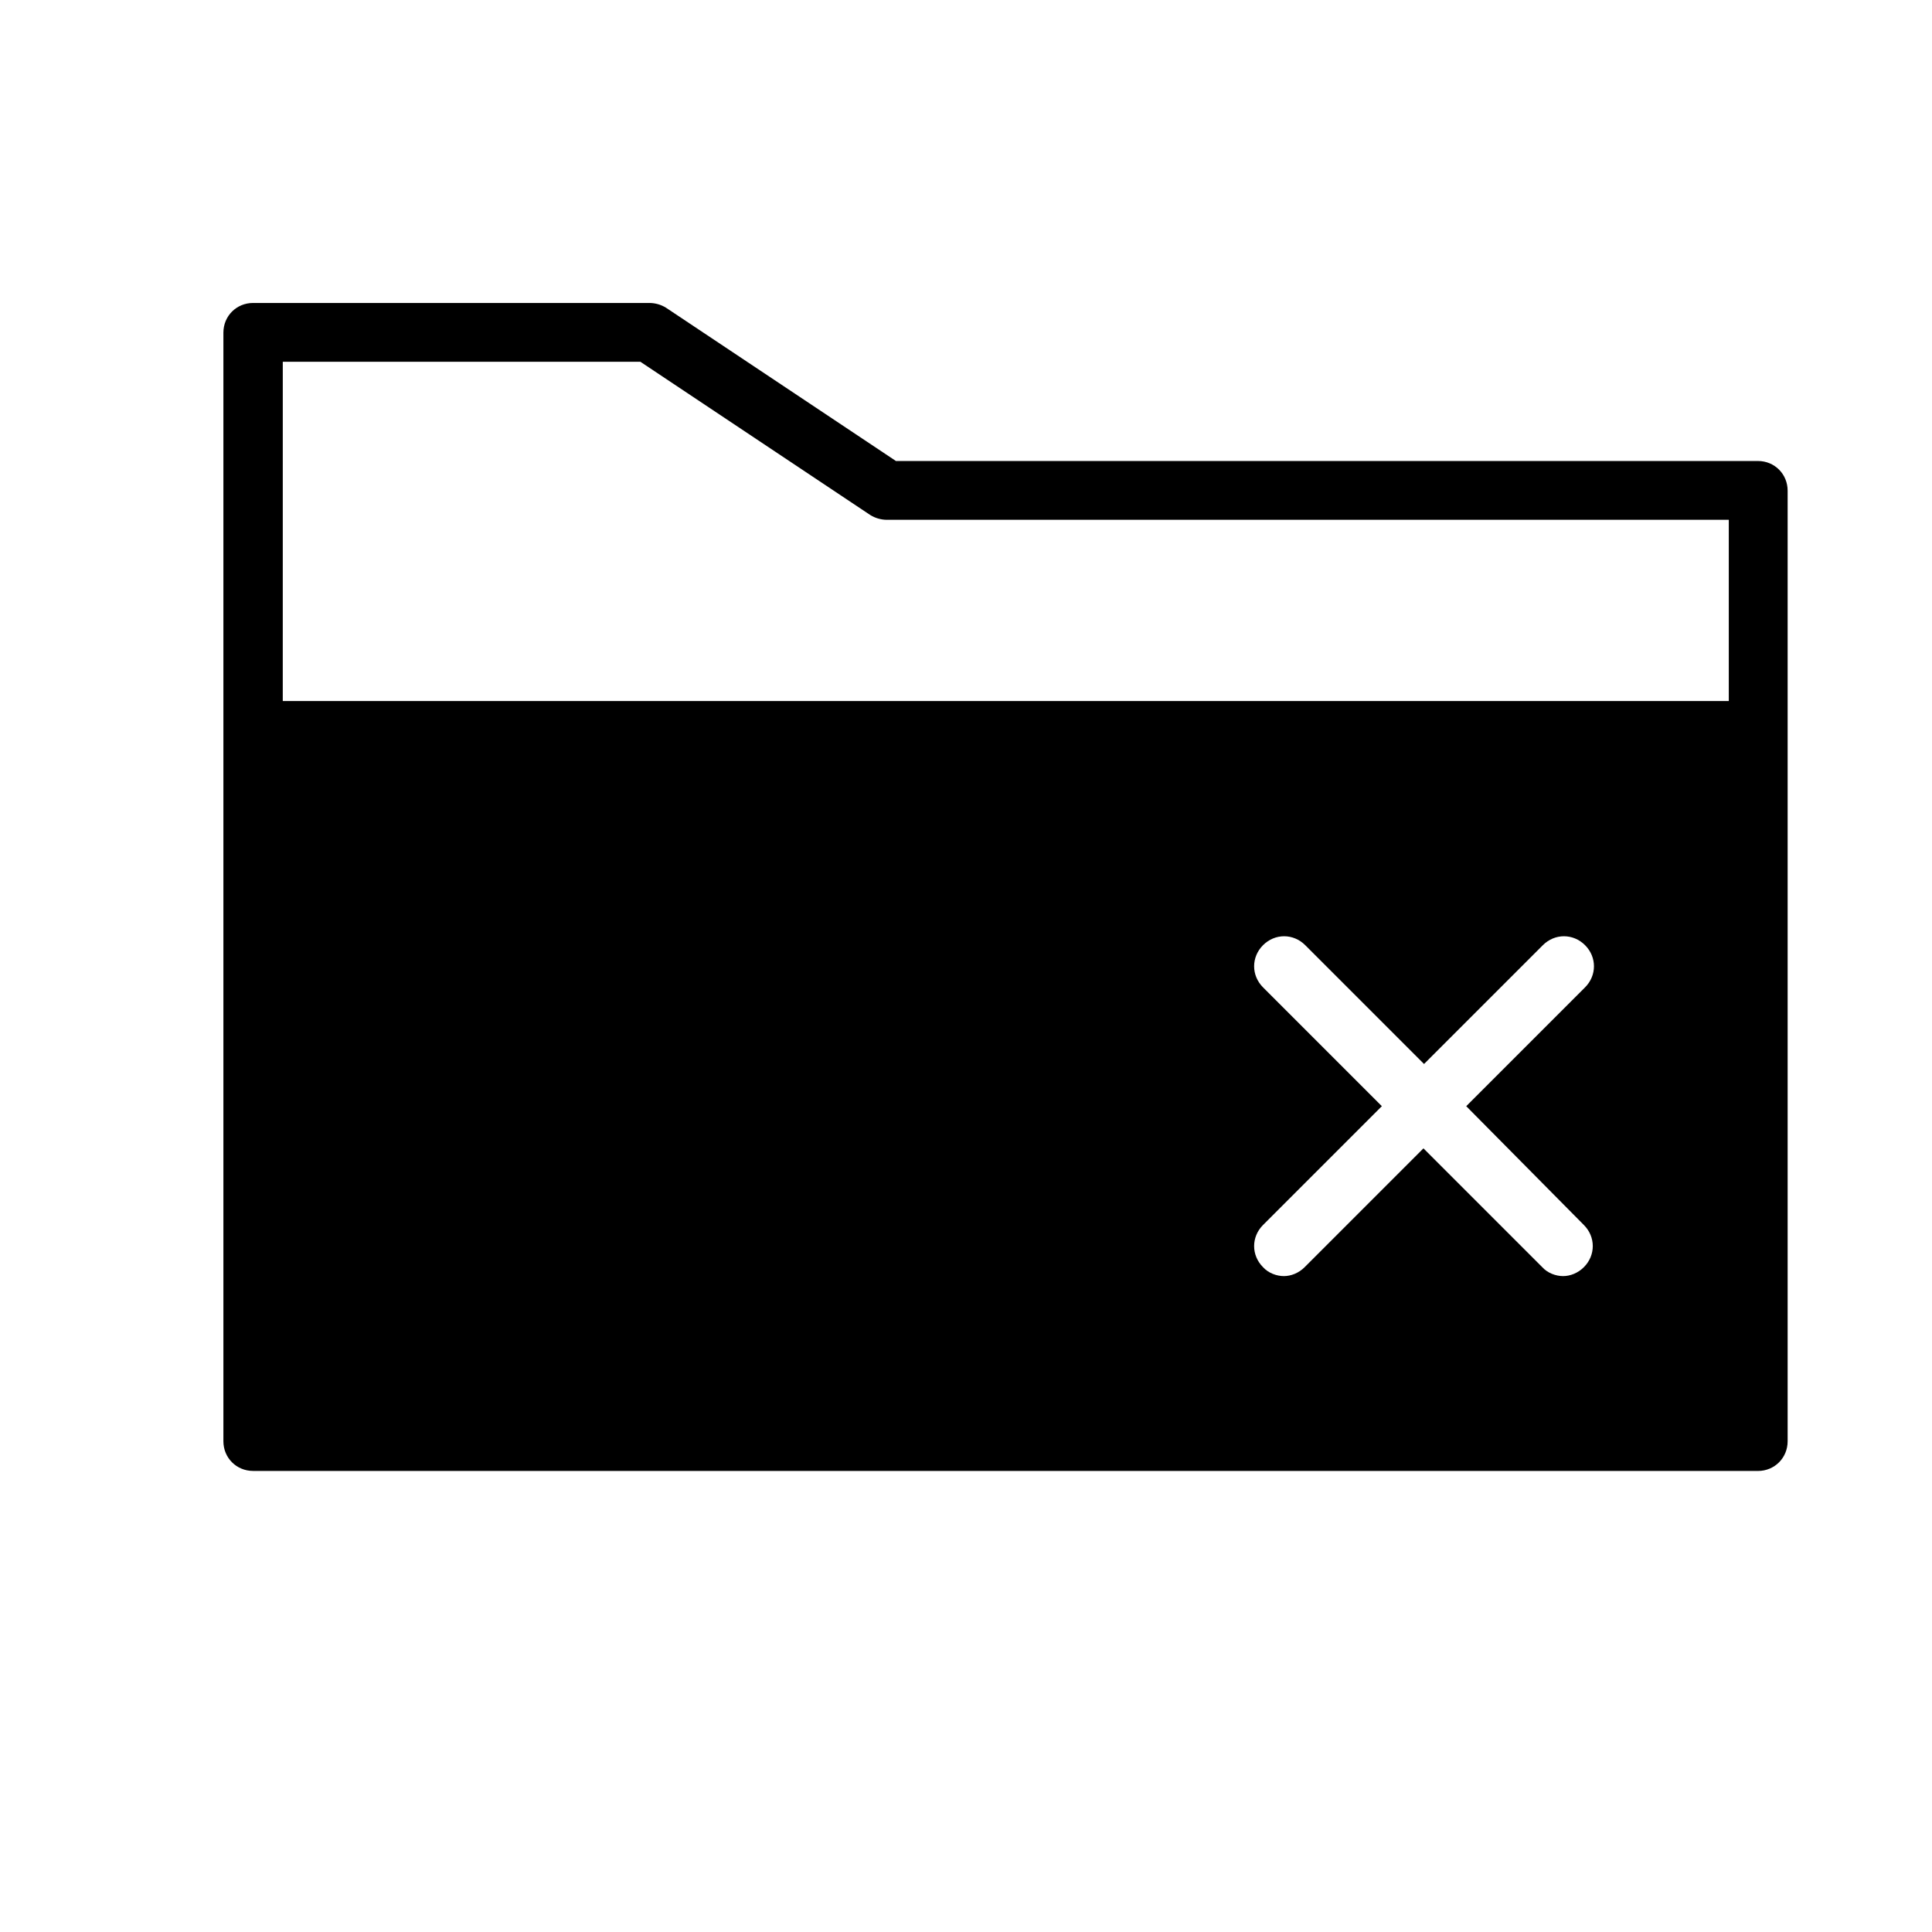 <?xml version="1.0" encoding="UTF-8"?>
<!-- Uploaded to: ICON Repo, www.svgrepo.com, Generator: ICON Repo Mixer Tools -->
<svg fill="#000000" width="800px" height="800px" version="1.1" viewBox="144 144 512 512" xmlns="http://www.w3.org/2000/svg">
 <path d="m609.87 533.82c4.41 0 7.871-3.465 7.871-7.871v-251.91c0-4.41-3.465-7.871-7.871-7.871h-228.45l-60.93-40.621c-1.258-0.789-2.832-1.258-4.41-1.258h-105.01c-4.41 0-7.871 3.465-7.871 7.871v293.78c0 4.41 3.465 7.871 7.871 7.871zm-46.129-65.184c3.148 3.148 3.148 8.031 0 11.18-1.574 1.574-3.621 2.363-5.512 2.363-1.891 0-4.094-0.789-5.512-2.363l-31.488-31.488-31.488 31.488c-1.574 1.574-3.621 2.363-5.512 2.363-1.891 0-4.094-0.789-5.512-2.363-3.148-3.148-3.148-8.031 0-11.18l31.488-31.488-31.488-31.488c-3.148-3.148-3.148-8.031 0-11.18 3.148-3.148 8.031-3.148 11.18 0l31.488 31.488 31.488-31.488c3.148-3.148 8.031-3.148 11.18 0 3.148 3.148 3.148 8.031 0 11.18l-31.488 31.488zm-344.8-228.76h94.777l60.93 40.621c1.258 0.789 2.832 1.258 4.41 1.258h223.09v48.02h-383.21z"/>
</svg>